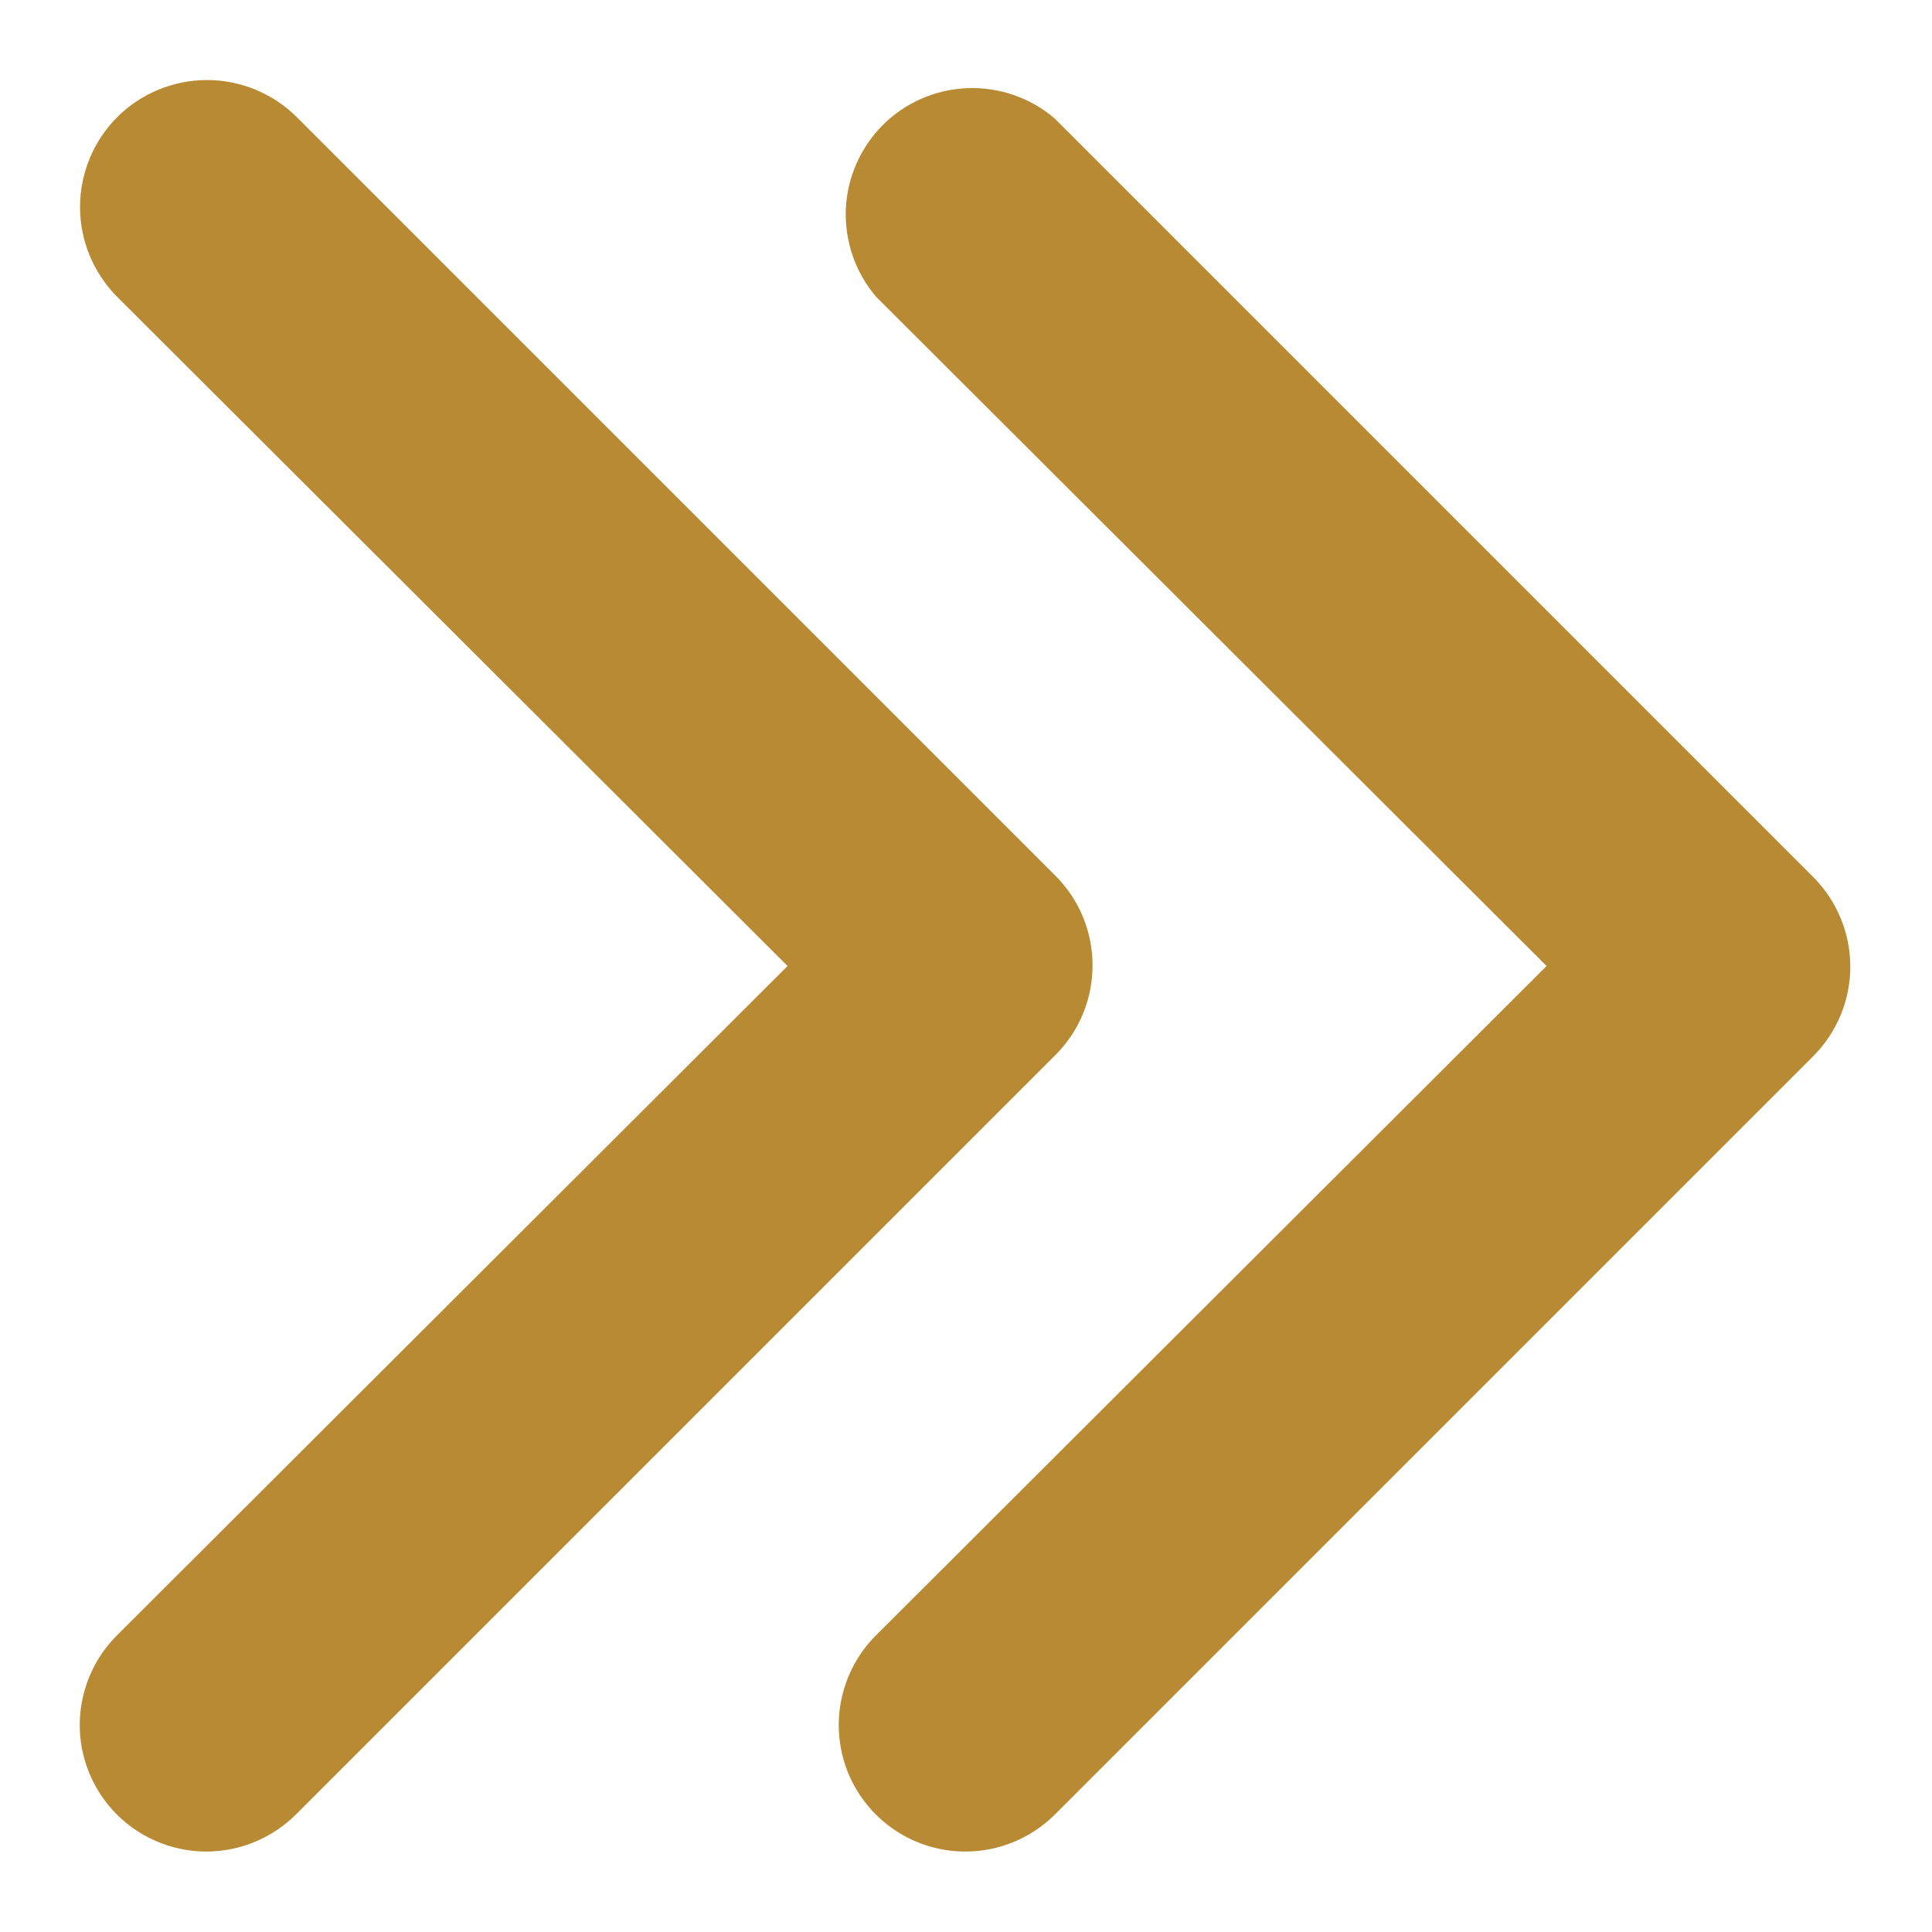 <svg width="14" height="14" viewBox="0 0 14 14" fill="none" xmlns="http://www.w3.org/2000/svg">
<path d="M7 13.417C6.818 13.418 6.64 13.365 6.488 13.264C6.336 13.163 6.218 13.02 6.148 12.852C6.078 12.683 6.06 12.498 6.096 12.32C6.132 12.141 6.22 11.977 6.349 11.849L11.207 7L6.349 2.151C6.199 1.976 6.121 1.75 6.129 1.519C6.138 1.289 6.234 1.07 6.397 0.906C6.56 0.743 6.779 0.648 7.01 0.639C7.241 0.63 7.466 0.708 7.642 0.858L13.142 6.358C13.312 6.53 13.408 6.762 13.408 7.005C13.408 7.247 13.312 7.479 13.142 7.651L7.642 13.151C7.471 13.32 7.24 13.416 7 13.417Z" fill="#B98A34"/>
<path d="M1.5 13.417C1.318 13.418 1.14 13.364 0.988 13.264C0.836 13.163 0.718 13.02 0.648 12.851C0.578 12.683 0.56 12.498 0.596 12.32C0.632 12.141 0.72 11.977 0.849 11.849L5.707 7L0.849 2.151C0.677 1.978 0.58 1.744 0.58 1.5C0.58 1.256 0.677 1.022 0.849 0.849C1.022 0.677 1.256 0.58 1.5 0.58C1.744 0.58 1.978 0.677 2.151 0.849L7.651 6.349C7.822 6.521 7.917 6.753 7.917 6.995C7.917 7.238 7.822 7.47 7.651 7.642L2.151 13.142C2.066 13.228 1.965 13.297 1.853 13.344C1.741 13.392 1.621 13.416 1.5 13.417Z" fill="#B98A34"/>
</svg>
